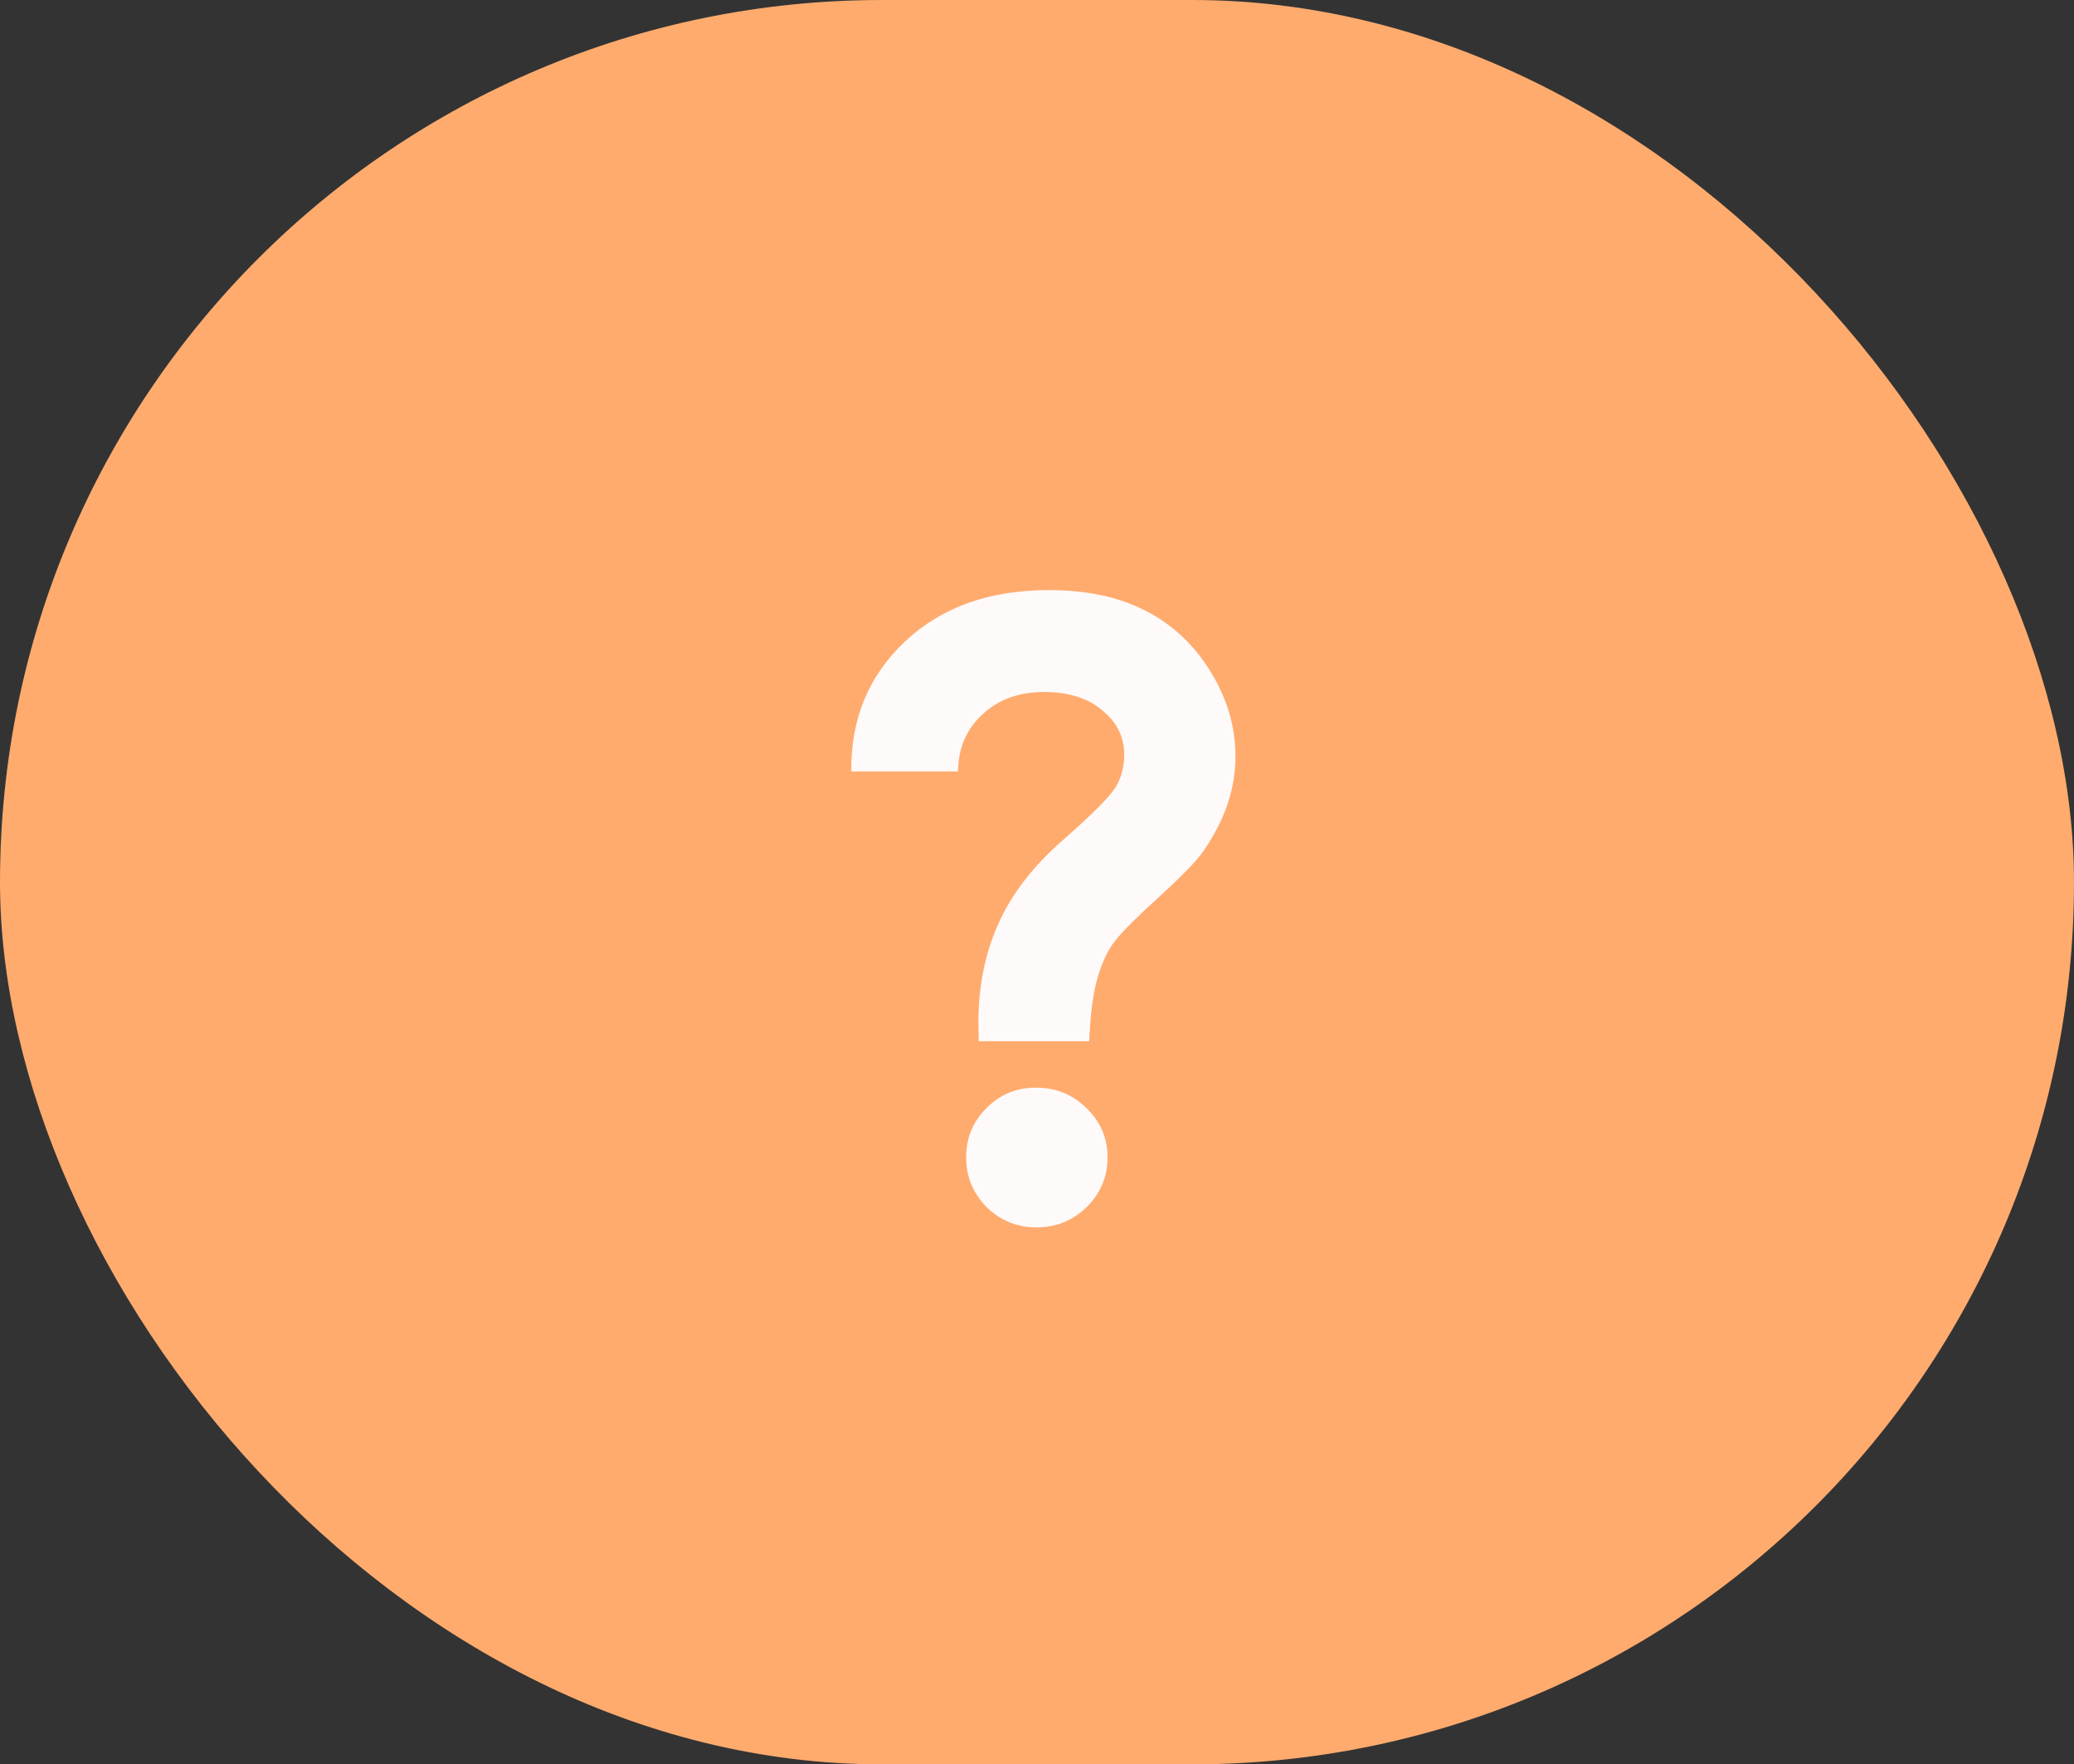<?xml version="1.0" encoding="UTF-8"?> <svg xmlns="http://www.w3.org/2000/svg" width="87" height="74" viewBox="0 0 87 74" fill="none"><rect x="0" y="0" width="87" height="74" fill="#333333" stroke="none"/> <rect width="87" height="74" rx="37" fill="#FFAB6E"></rect> <path d="M40.187 32.355H35.709C35.686 30.156 36.438 28.339 37.965 26.903C39.492 25.468 41.502 24.75 43.998 24.75C45.604 24.75 46.971 25.046 48.099 25.639C49.227 26.231 50.127 27.086 50.799 28.202C51.483 29.319 51.825 30.492 51.825 31.723C51.825 32.395 51.717 33.056 51.5 33.705C51.283 34.355 50.942 35.021 50.475 35.705C50.201 36.103 49.546 36.776 48.509 37.721C47.518 38.621 46.897 39.259 46.647 39.635C46.396 40 46.185 40.49 46.014 41.105C45.843 41.72 45.735 42.575 45.69 43.669H41.058L41.041 42.899C41.041 41.373 41.32 39.988 41.878 38.747C42.437 37.493 43.342 36.32 44.596 35.226C45.803 34.166 46.533 33.437 46.783 33.039C47.034 32.64 47.159 32.173 47.159 31.637C47.159 30.908 46.852 30.293 46.236 29.791C45.633 29.279 44.818 29.023 43.792 29.023C42.744 29.023 41.884 29.336 41.212 29.962C40.54 30.578 40.198 31.375 40.187 32.355ZM43.451 45.617C44.282 45.617 44.989 45.901 45.57 46.471C46.162 47.041 46.459 47.73 46.459 48.539C46.459 49.348 46.168 50.043 45.587 50.624C45.006 51.194 44.305 51.478 43.485 51.478C42.665 51.478 41.964 51.194 41.383 50.624C40.813 50.043 40.528 49.348 40.528 48.539C40.528 47.73 40.813 47.041 41.383 46.471C41.953 45.901 42.642 45.617 43.451 45.617Z" fill="#FFFAFA"></path> </svg> 